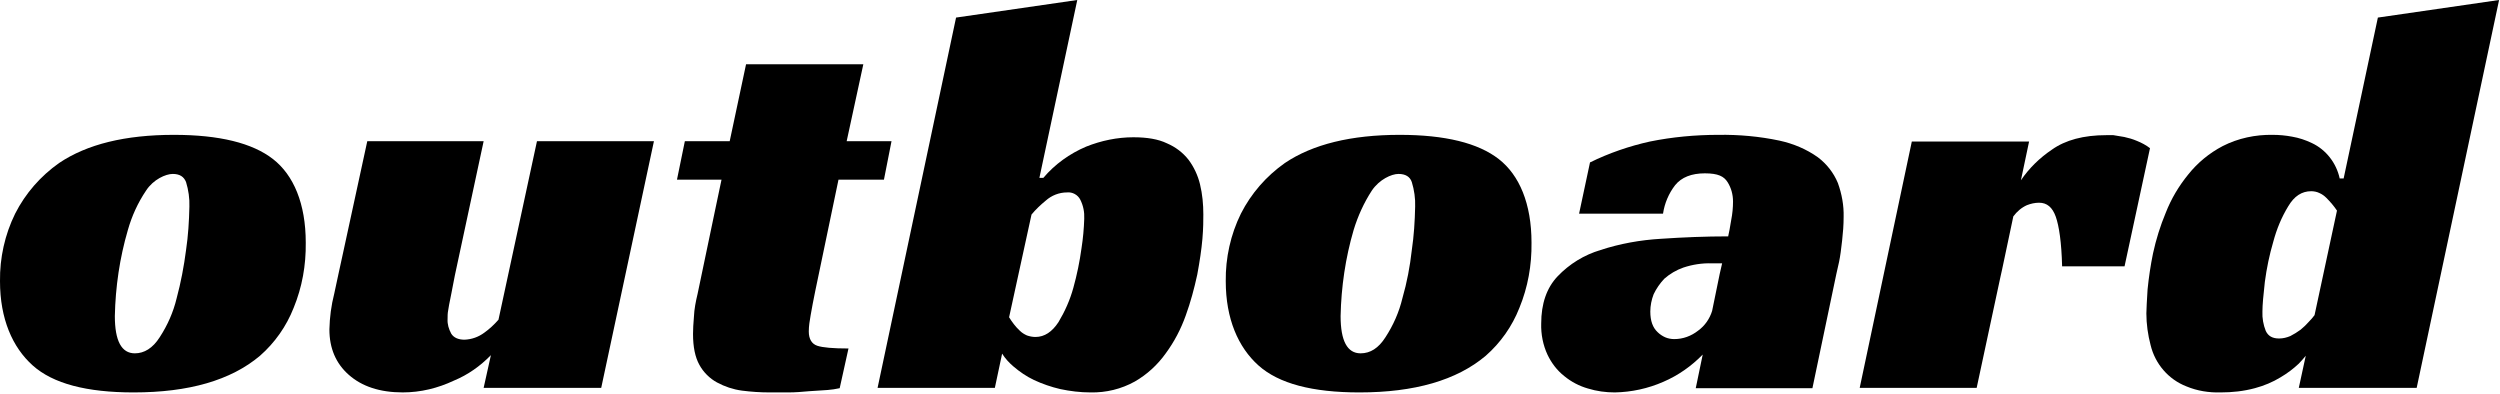 <?xml version="1.0" encoding="utf-8"?>
<!-- Generator: Adobe Illustrator 26.0.0, SVG Export Plug-In . SVG Version: 6.00 Build 0)  -->
<svg version="1.1" id="Layer_1" xmlns="http://www.w3.org/2000/svg" xmlns:xlink="http://www.w3.org/1999/xlink" x="0px" y="0px"
	 width="825px" height="130px" viewBox="0 0 825 130" enable-background="new 0 0 825 130" xml:space="preserve">
<path d="M57.4,44.5c15,0,25.9,2.7,32.7,8s10.8,14.7,10.8,27.6c0.1,7.4-1.2,14.7-4,21.5c-2.4,6.1-6.2,11.5-11.1,15.8
	c-9.6,8.1-23.5,12.1-41.7,12.1c-15.5,0-26.6-2.9-33.3-8.9S0,105.2,0,92.8c-0.1-7.7,1.6-15.4,5-22.3c3.4-6.7,8.4-12.4,14.5-16.7
	C28.7,47.6,41.3,44.5,57.4,44.5z M44.5,116.6c3.1,0,5.9-1.7,8.2-5.3c2.6-4,4.5-8.3,5.6-12.9c1.4-5.2,2.4-10.5,3.1-15.9
	c0.7-4.7,1-9.5,1.1-14.3c0.1-2.7-0.3-5.5-1.1-8.1c-0.7-1.8-2.1-2.7-4.4-2.7s-6.4,1.8-8.8,5.5c-2.7,4-4.7,8.4-6,13
	c-2.7,9.2-4.1,18.8-4.3,28.4C37.9,112.5,40.1,116.6,44.5,116.6z"/>
<path d="M461.9,44.5c15,0,25.9,2.7,32.7,8s10.8,14.7,10.8,27.6c0.1,7.4-1.2,14.7-4,21.5c-2.4,6.1-6.2,11.5-11.1,15.8
	c-9.6,8.1-23.5,12.1-41.7,12.1c-15.5,0-26.6-2.9-33.3-8.9s-10.8-15.4-10.8-27.8c-0.1-7.7,1.6-15.4,5-22.3
	c3.4-6.7,8.4-12.4,14.5-16.7C433.2,47.6,445.9,44.5,461.9,44.5z M449,116.6c3.2,0,5.9-1.7,8.2-5.3c2.6-4,4.5-8.3,5.6-12.9
	c1.5-5.2,2.5-10.5,3.1-15.9c0.7-4.7,1-9.5,1.1-14.3c0.1-2.7-0.3-5.5-1.1-8.1c-0.6-1.8-2.1-2.7-4.4-2.7s-6.3,1.8-8.8,5.5
	c-2.6,4-4.6,8.4-6,13c-2.7,9.2-4.1,18.8-4.3,28.4C442.4,112.5,444.6,116.6,449,116.6z"/>
<path d="M705.2,46.5c-1.4-0.6-2.8-1-4.2-1.3l-3.6-0.6h-2.3c-7.5,0-13.5,1.6-18,4.8c-4,2.7-7.5,6.1-10.2,10.1l2.7-12.8h-38.7
	L613.7,128h38.6l7.8-36.4l0.6-2.7l3.7-17.5c1.2-1.6,2.7-2.9,4.5-3.7c1.3-0.5,2.6-0.8,4-0.8c2.6,0,4.4,1.5,5.5,4.6s1.9,8.5,2.1,16.4
	h20.6l8.4-39C708.2,47.9,706.7,47.1,705.2,46.5L705.2,46.5z"/>
<path d="M606.5,60.4c-1.4-3.4-3.7-6.3-6.6-8.5c-3.8-2.7-8.1-4.5-12.7-5.5c-6.6-1.4-13.4-2-20.1-1.9c-7.6,0-15.2,0.7-22.6,2.2
	c-6.8,1.5-13.5,3.8-19.8,6.9l-3.6,16.9h27.7c0.5-3.4,1.9-6.7,4-9.4c2.1-2.6,5.4-3.9,9.8-3.9s6.3,1,7.5,2.9c1.2,1.9,1.8,4.1,1.8,6.4
	c0,2-0.2,4.1-0.6,6.1c-0.4,2.4-0.7,4.2-1,5.4c-7.4,0-14.8,0.3-22.2,0.8c-6.8,0.4-13.5,1.6-19.9,3.7c-5.4,1.6-10.3,4.6-14.2,8.7
	c-3.6,3.8-5.4,9-5.4,15.6c-0.1,3.5,0.6,7.1,2.1,10.3c1.3,2.7,3.1,5.1,5.5,7c2.3,1.9,5,3.3,7.8,4.1c2.9,0.9,5.9,1.3,8.9,1.3
	c5.5-0.1,11-1.3,16-3.5c4.9-2.1,9.3-5.2,13-9l-2.3,11.1h38.5l7.9-37.7l0.9-4c0.4-1.9,0.7-4.3,1-7c0.3-2.6,0.5-5.2,0.5-7.8
	C608.5,67.8,607.8,64,606.5,60.4z M567.5,90.4l-2.5,12.2c-0.8,2.6-2.4,4.9-4.6,6.5c-2.3,1.8-5,2.8-7.9,2.8c-1,0-2.1-0.2-3-0.6
	c-0.9-0.4-1.8-1-2.5-1.7c-1.6-1.5-2.4-3.7-2.4-6.8c0-1.9,0.4-3.9,1.1-5.7c0.9-1.9,2.1-3.6,3.5-5.1c1.8-1.6,4-2.9,6.3-3.7
	c3-1,6.2-1.5,9.4-1.4h3.4L567.5,90.4z"/>
<path d="M177.2,46.6l-12.7,58.9c-1.4,1.6-3,3.1-4.7,4.3c-1.9,1.4-4.1,2.2-6.5,2.3c-2.1,0-3.6-0.7-4.4-2c-0.8-1.5-1.3-3.1-1.2-4.8
	c0-1,0-1.9,0.2-2.9c0.2-1.2,0.4-2.5,0.7-3.8s0.5-2.7,0.8-4.1s0.5-2.6,0.7-3.6l9.5-44.3h-38.4l-8,36.9c-0.9,4.2-1.9,8.6-2.9,13.4
	c-1,3.9-1.5,7.8-1.6,11.8c0,6.2,2.1,11.2,6.4,15s10.2,5.8,17.8,5.8c5.9,0,11.6-1.4,16.9-3.9c4.6-1.9,8.7-4.8,12.2-8.4l-2.4,10.8
	h38.8l17.4-81.4H177.2z"/>
<path d="M396,60.8c-0.7-2.9-2-5.7-3.8-8.1c-1.9-2.4-4.3-4.2-7.1-5.4c-2.9-1.4-6.6-2-11.1-2c-5.3,0-10.6,1.1-15.6,3.1
	c-5.4,2.3-10.3,5.8-14.1,10.3H343L355.5,0l-40,5.8L289.6,128h38.7l2.4-11.3c1,1.6,2.3,3,3.7,4.2c2.1,1.8,4.3,3.3,6.8,4.5
	c2.8,1.3,5.7,2.3,8.7,3c3.3,0.7,6.6,1.1,10,1.1c5.1,0.1,10.1-1.1,14.6-3.6c4-2.3,7.5-5.5,10.2-9.3c2.8-3.8,5-8,6.6-12.5
	c1.6-4.4,2.8-8.9,3.8-13.5c0.8-4.3,1.4-8.3,1.7-11.8s0.3-6.2,0.3-8C397.1,67.4,396.8,64.1,396,60.8L396,60.8z M356.9,81.9
	c-0.6,4.4-1.5,8.8-2.7,13.1c-1.1,4-2.8,7.8-4.9,11.3c-2.1,3.2-4.6,4.9-7.6,4.9c-1,0-1.9-0.2-2.8-0.5c-0.9-0.4-1.7-0.9-2.4-1.6
	c-1.4-1.3-2.5-2.8-3.5-4.4l7.4-33.9c1.4-1.7,3-3.2,4.7-4.6c1.9-1.7,4.4-2.7,7-2.7c1.8-0.2,3.6,0.8,4.4,2.4c1,2,1.4,4.1,1.3,6.3
	C357.7,75.4,357.4,78.7,356.9,81.9z"/>
<path d="M784.7,5.8l-11.3,53.1h-1.3c-1.1-5.1-4.5-9.5-9.2-11.7c-2.1-1-4.2-1.7-6.5-2.1c-2.1-0.4-4.3-0.6-6.4-0.6
	c-5.7-0.1-11.4,1.1-16.5,3.7c-4.4,2.3-8.3,5.5-11.4,9.4c-3.1,3.8-5.6,8-7.4,12.6c-1.8,4.3-3.2,8.8-4.2,13.4
	c-0.8,3.9-1.4,7.9-1.8,11.9c-0.2,3.6-0.4,6.3-0.4,7.9c0,3.5,0.5,7.1,1.4,10.5c1.5,6.2,5.9,11.3,11.8,13.6c3.6,1.5,7.4,2.1,11.3,2
	c3.8,0,7.6-0.4,11.3-1.4c3-0.8,5.9-2,8.5-3.6c2.2-1.3,4.2-2.8,6-4.5c0.9-1,1.7-1.8,2.3-2.6l-2.3,10.6h38.9L824.7,0L784.7,5.8z
	 M755.8,110.9c-1.2,0.5-2.4,0.8-3.7,0.8c-2.2,0-3.6-0.8-4.4-2.5c-0.8-2-1.2-4.2-1.1-6.4c0-2.1,0.3-5.4,0.8-9.8
	c0.6-4.5,1.5-8.9,2.8-13.3c1.1-4.1,2.7-8,4.9-11.6c2-3.4,4.5-5,7.6-5c0.9,0,1.9,0.2,2.7,0.6c0.9,0.4,1.6,0.9,2.3,1.6
	c1.3,1.3,2.5,2.7,3.5,4.2l-7.4,34.5c-0.6,0.8-1.2,1.5-1.9,2.2c-0.8,0.9-1.7,1.8-2.7,2.6C758.1,109.6,757,110.3,755.8,110.9z"/>
<path d="M269,96.2l7.7-36.9h15l2.5-12.7h-14.8l5.5-25.4h-38.7l-5.4,25.4H226l-2.6,12.7h14.7l-2,9.5L230.2,97c-0.6,2.5-1.1,5-1.2,7.5
	c-0.2,2.3-0.3,4.2-0.3,5.7c0,4.3,0.7,7.7,2.1,10.2c1.3,2.4,3.4,4.5,5.8,5.8c2.6,1.4,5.3,2.3,8.2,2.7c3.1,0.4,6.1,0.6,9.2,0.6h6.2
	c2.3,0,4.6-0.2,6.8-0.4l6.1-0.4c1.3-0.1,2.7-0.3,4-0.6L280,115c-5.1,0-8.5-0.3-10.3-0.9s-2.8-2.2-2.8-4.7c0-1.8,0.3-3.6,0.6-5.3
	C267.9,101.8,268.4,99.1,269,96.2z"/>
</svg>
